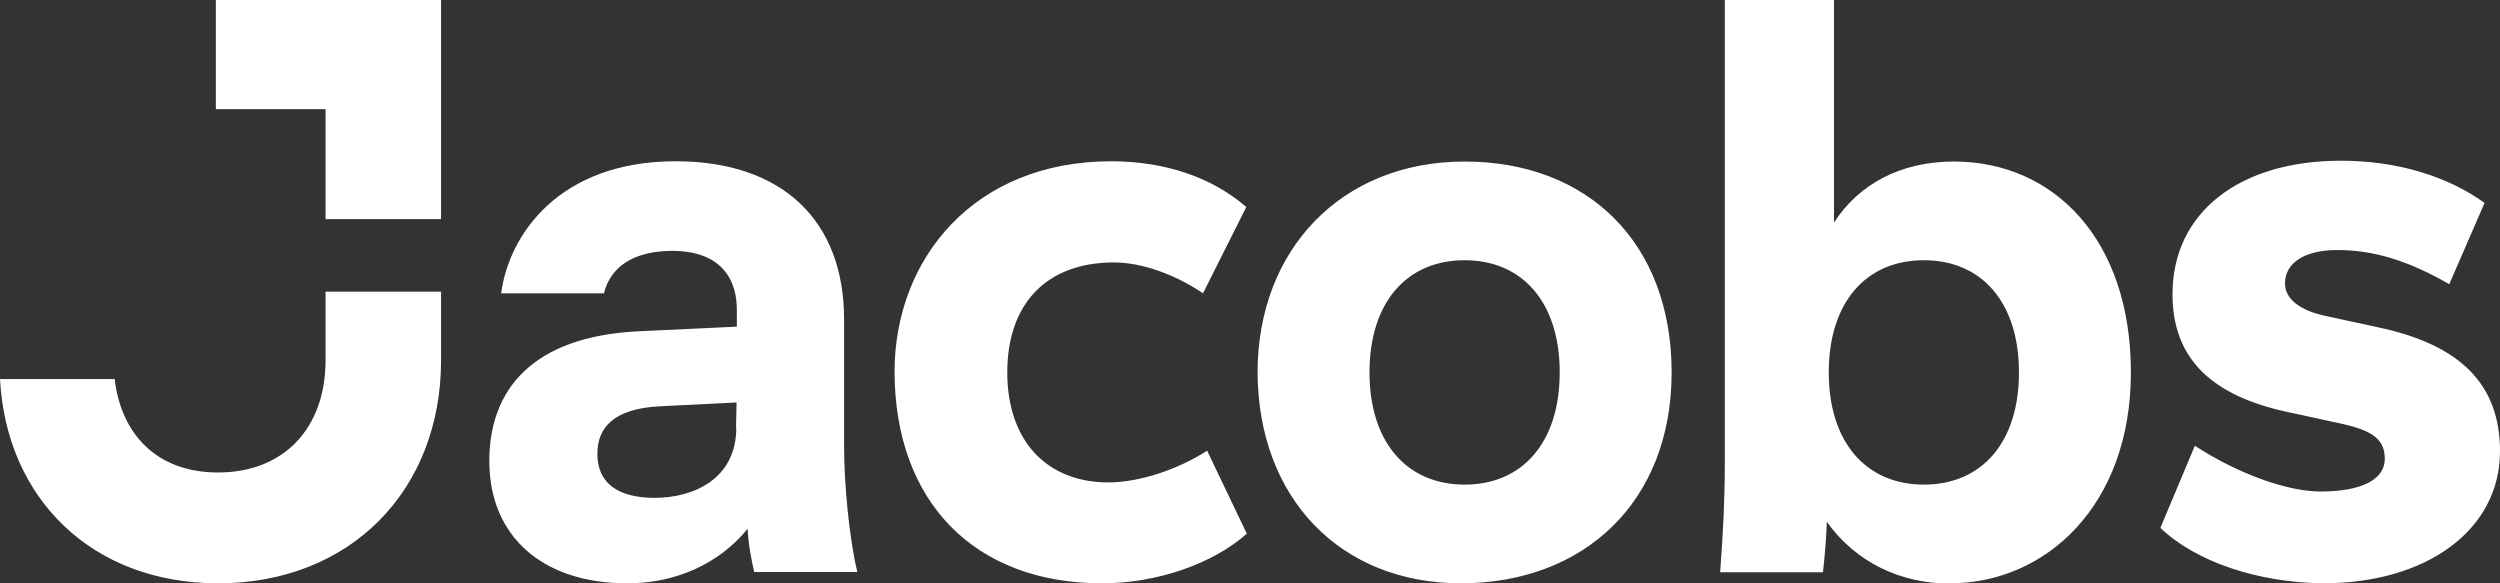<?xml version="1.0" encoding="UTF-8"?><svg id="Layer_2" xmlns="http://www.w3.org/2000/svg" viewBox="0 0 90.69 21.16"><rect x="0" y="0" width="90.69" height="21.16" fill="#333333" stroke="none"/><defs><style>.cls-1{fill:#fff;}</style></defs><g id="Jacobs"><path id="Jacobs_wordmark" class="cls-1" d="M7.91,21.16c4.82,0,8.09-3.39,8.09-8.09v-2.49h-4.19v2.49c0,2.46-1.51,4.07-3.9,4.07-2.24,0-3.52-1.41-3.75-3.39H0c.23,4.34,3.34,7.41,7.91,7.41ZM11.81,7.95h4.19V0H7.83v3.96h3.98v3.99h0ZM27.37,20.75h3.73c-.29-1.21-.48-3.17-.48-4.56v-4.61c0-3.55-2.21-5.73-6.11-5.73-4.22,0-6.05,2.66-6.33,4.79h3.73c.23-.95,1.06-1.54,2.49-1.54s2.33.71,2.33,2.15v.6l-3.61.17c-3.81.2-5.37,2.12-5.37,4.7,0,2.78,1.98,4.44,4.99,4.44,2.24,0,3.67-1.09,4.38-1.98.03.6.15,1.18.24,1.57h0ZM26.71,15.51c0,1.92-1.63,2.55-2.95,2.55s-2.09-.51-2.09-1.6c0-.95.6-1.63,2.24-1.72l2.81-.14-.02.91h0ZM39.98,21.16c1.98,0,4.01-.7,5.25-1.8l-1.44-3.01c-1.09.7-2.49,1.15-3.58,1.15-2.24,0-3.67-1.51-3.67-3.99s1.41-3.99,3.87-3.99c1.03,0,2.24.45,3.23,1.12l1.57-3.13c-1.25-1.09-2.98-1.66-4.9-1.66-4.96,0-7.86,3.52-7.86,7.65.02,4.7,2.89,7.66,7.53,7.66h0ZM52.99,21.16c4.47,0,7.65-2.95,7.65-7.65s-3.04-7.65-7.51-7.65-7.51,3.2-7.51,7.65c.02,4.55,2.99,7.65,7.38,7.65h0ZM53.13,17.58c-2.09,0-3.45-1.53-3.45-4.07s1.35-4.07,3.45-4.07,3.45,1.53,3.45,4.07-1.35,4.07-3.45,4.07h0ZM70.74,21.16c3.46,0,6.56-2.81,6.56-7.65s-2.81-7.65-6.42-7.65c-1.95,0-3.45.83-4.35,2.21V0h-3.96v16.72c0,1.38-.06,2.58-.17,4.04h3.73c.06-.57.12-1.18.14-1.83,1.06,1.48,2.69,2.24,4.47,2.24ZM69.79,17.58c-2.09,0-3.45-1.53-3.45-4.07s1.35-4.07,3.45-4.07,3.45,1.53,3.45,4.07-1.35,4.07-3.45,4.07h0ZM84.27,21.16c3.78,0,6.42-1.95,6.42-4.79,0-2.43-1.44-3.87-4.44-4.5l-1.89-.41c-.95-.2-1.47-.63-1.47-1.18,0-.74.71-1.21,1.89-1.21,1.32,0,2.58.38,4.07,1.24l1.28-2.95c-1.35-.97-3.17-1.53-5.21-1.53-3.7,0-6.11,1.89-6.11,4.84,0,2.34,1.41,3.73,4.38,4.32l1.75.38c1.18.26,1.57.6,1.57,1.28,0,.74-.83,1.18-2.33,1.18-1.24,0-3.04-.67-4.56-1.66l-1.25,2.98c1.3,1.24,3.54,1.98,5.9,2.01h0Z"/></g></svg>